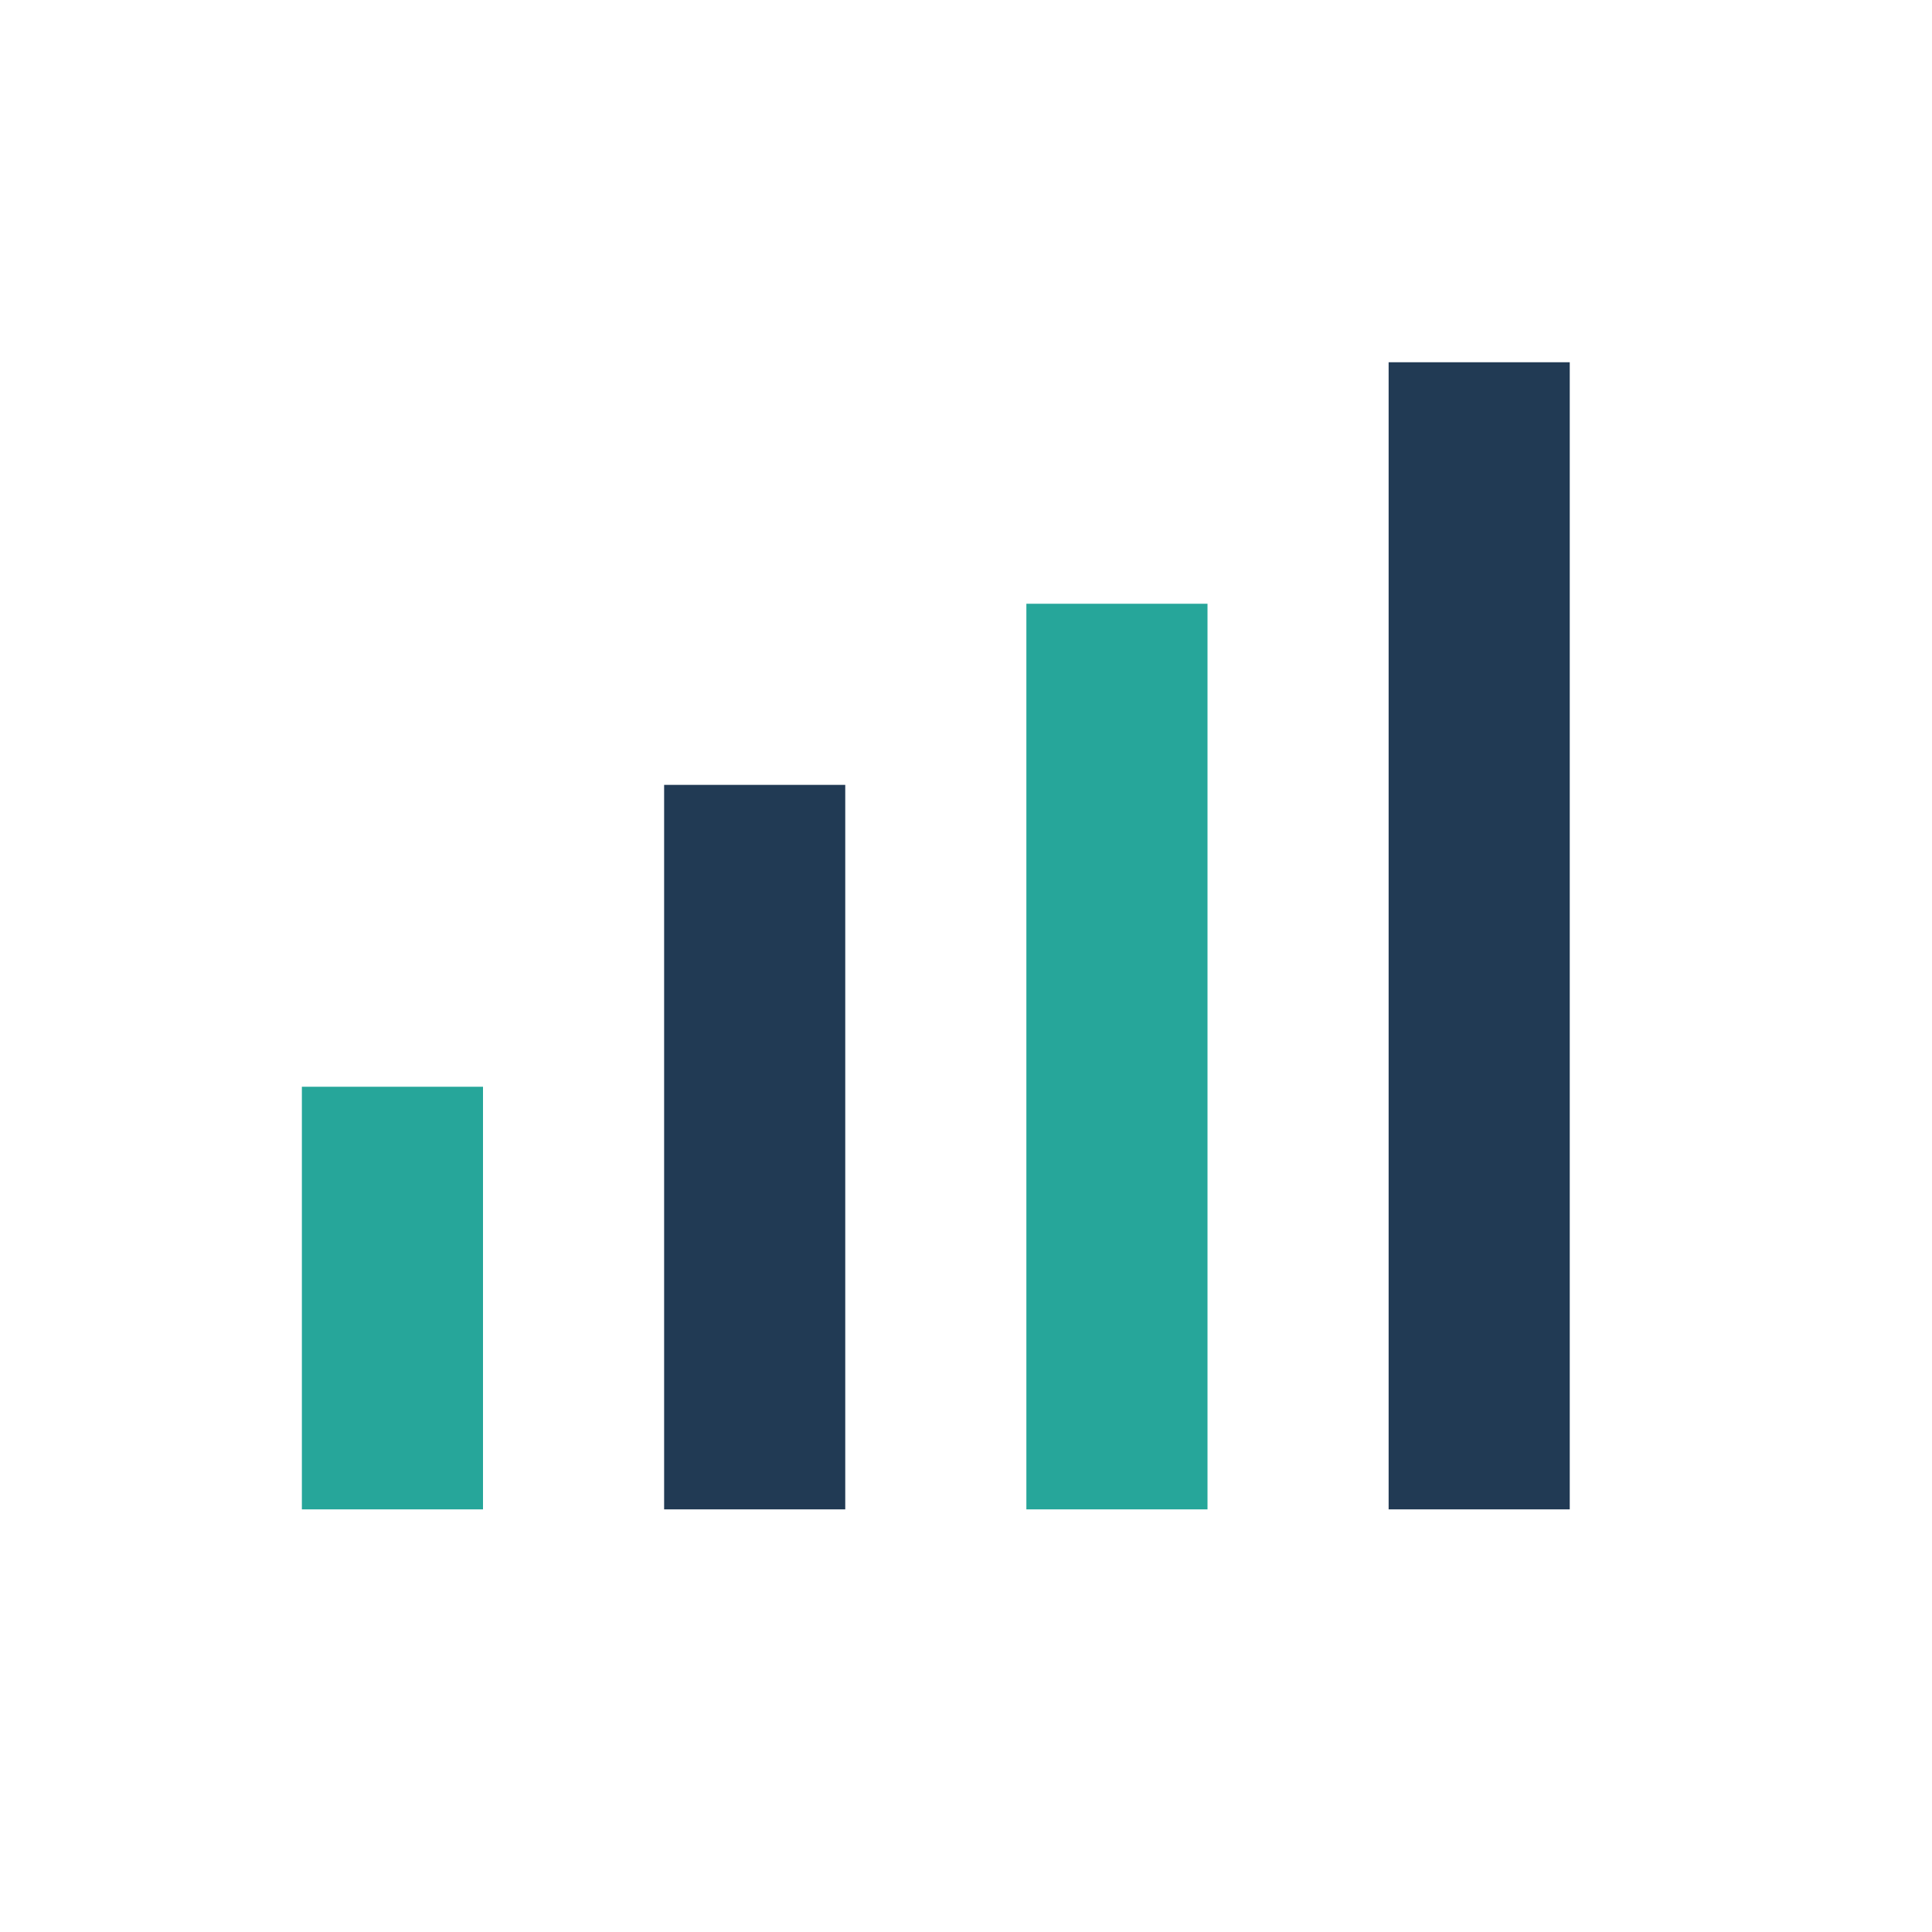 <?xml version="1.0" encoding="UTF-8"?>
<svg xmlns="http://www.w3.org/2000/svg" width="32" height="32" viewBox="0 0 32 32"><rect x="5" y="18" width="3" height="7" fill="#26A69A"/><rect x="11" y="13" width="3" height="12" fill="#213A54"/><rect x="17" y="10" width="3" height="15" fill="#26A69A"/><rect x="23" y="6" width="3" height="19" fill="#213A54"/></svg>
